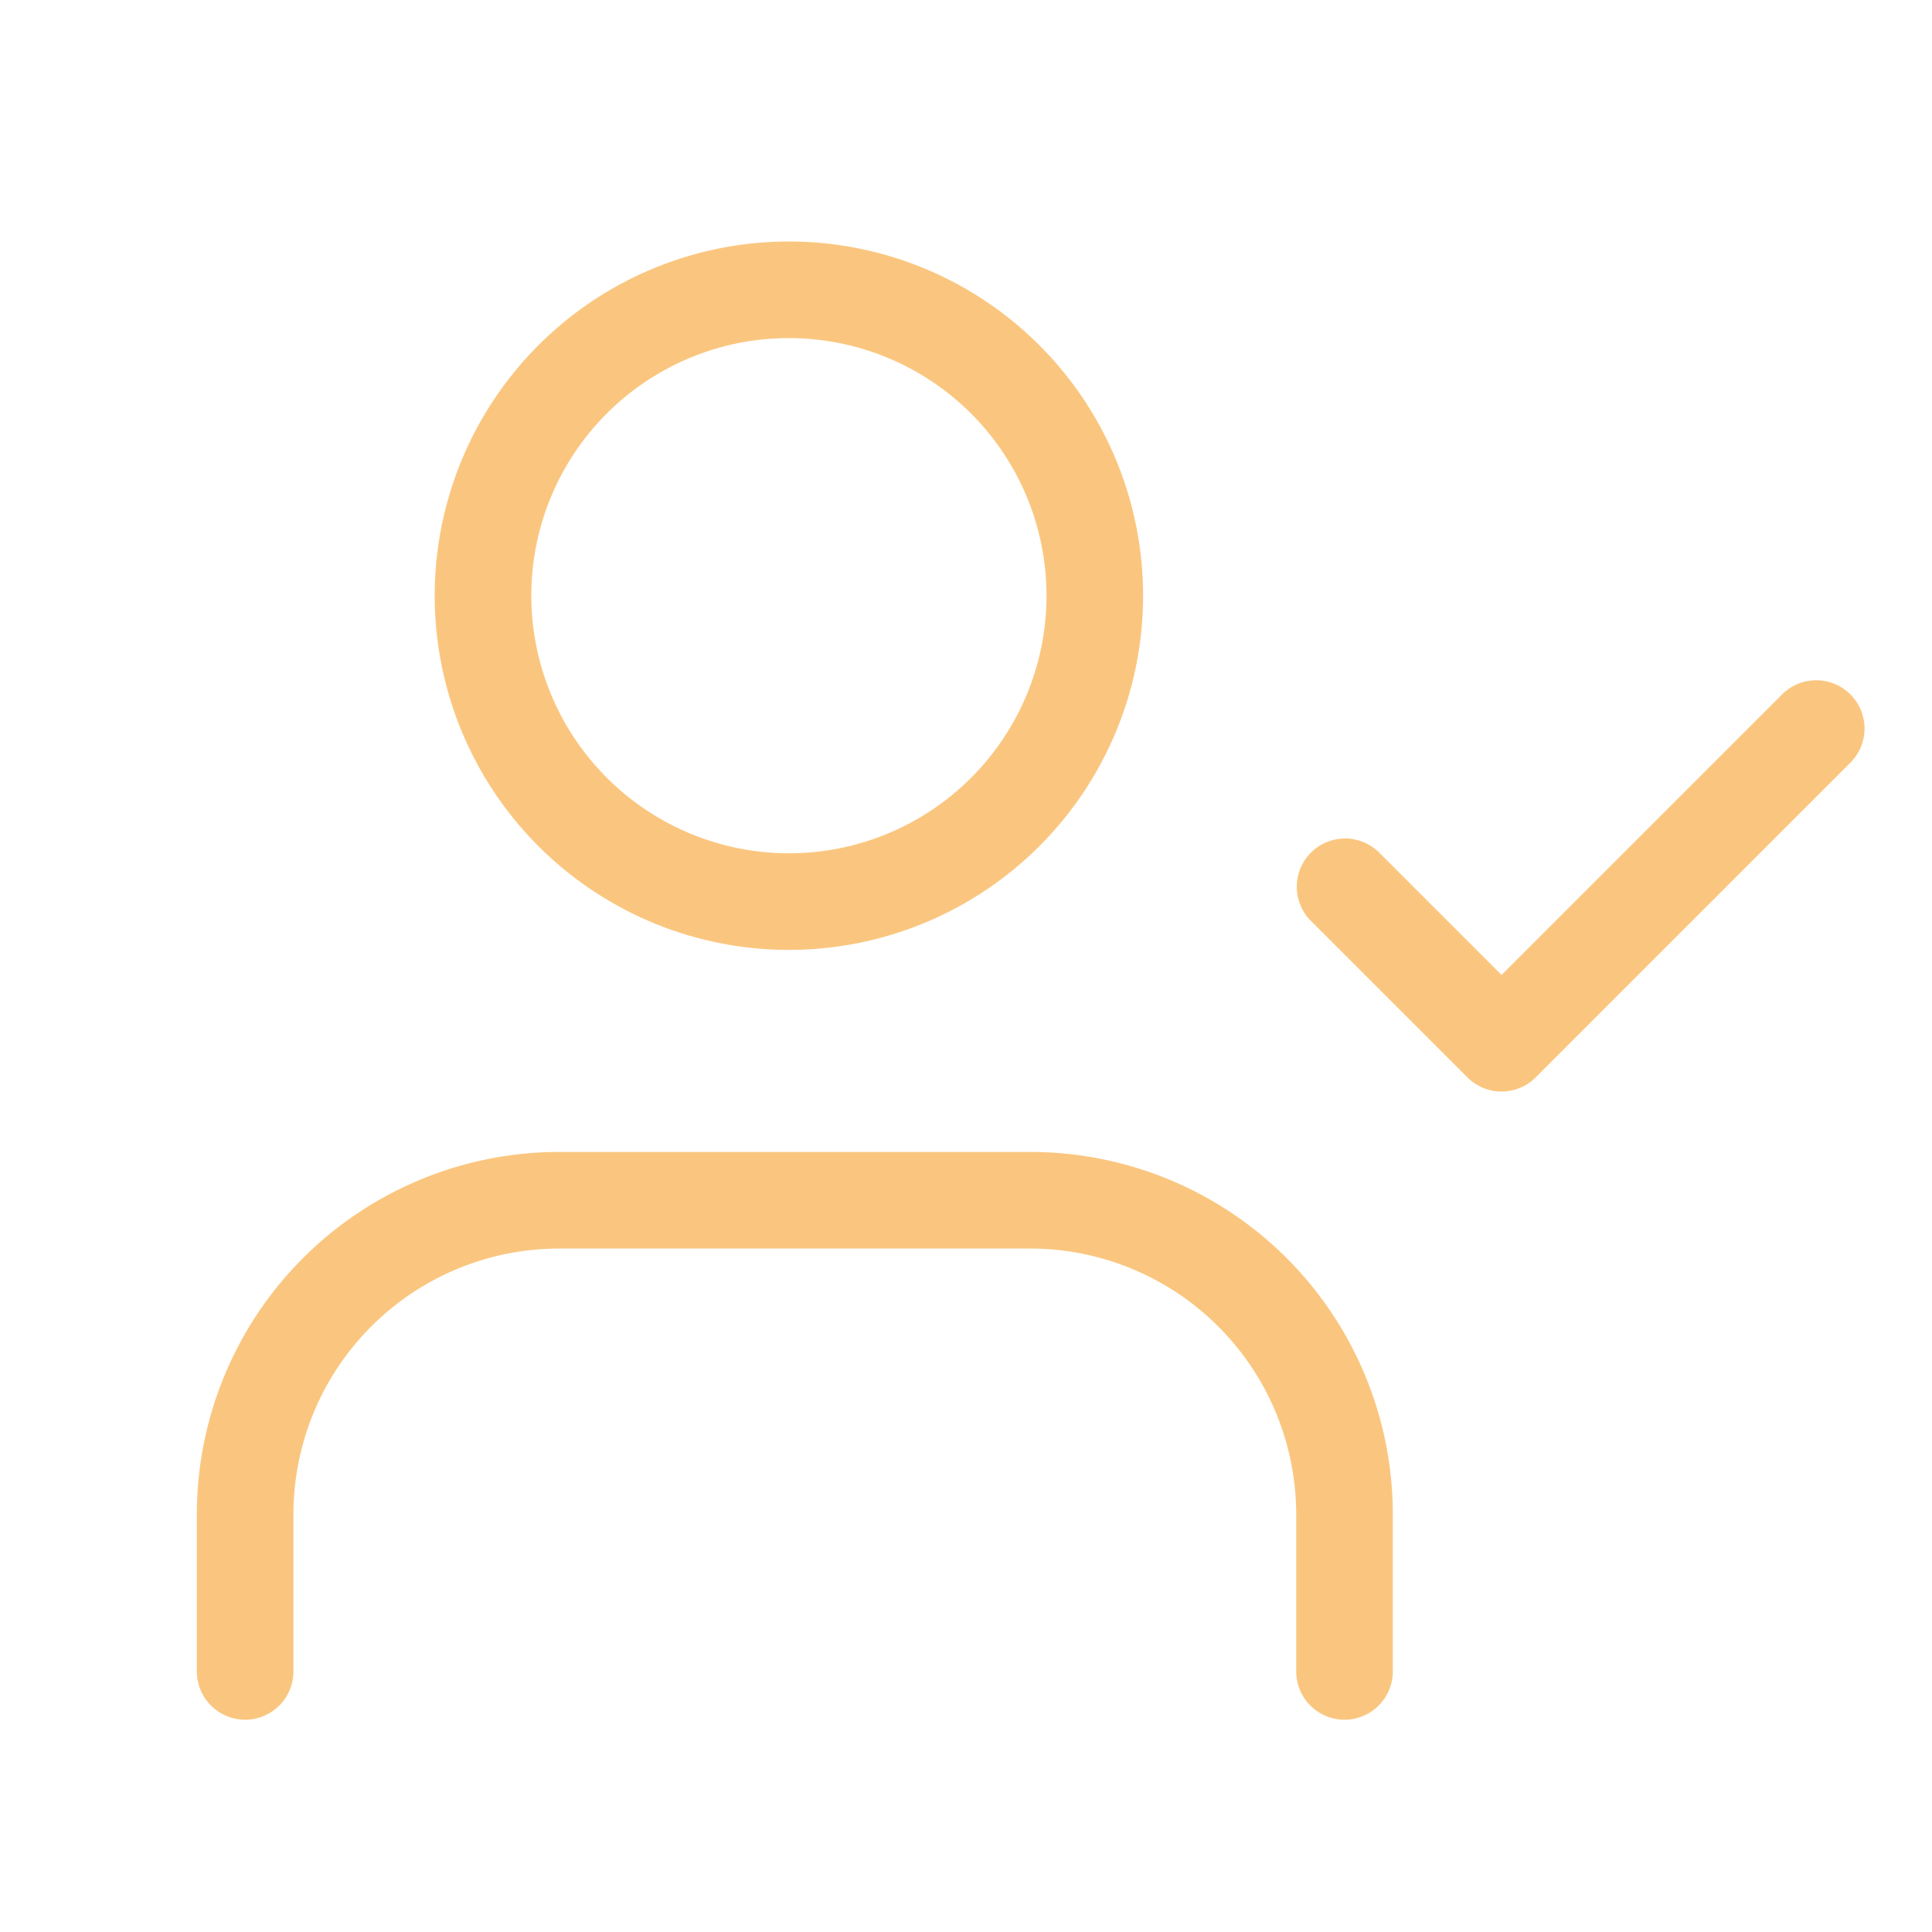 <?xml version="1.0"?>
<svg xmlns="http://www.w3.org/2000/svg" xmlns:xlink="http://www.w3.org/1999/xlink" width="60" height="60" viewBox="0 0 60 60">
  <defs>
    <clipPath id="clip-Icon-accessibilite">
      <rect width="60" height="60"/>
    </clipPath>
  </defs>
  <g id="Icon-accessibilite" clip-path="url(#clip-Icon-accessibilite)">
    <g id="Groupe_140" data-name="Groupe 140" transform="translate(5.613 5.092)">
      <path id="Trac&#xE9;_630" data-name="Trac&#xE9; 630" d="M36.142,31.132a1.5,1.5,0,0,1-1.5-1.5V24.755A8.264,8.264,0,0,0,26.387,16.5H11.755A8.255,8.255,0,0,0,3.5,24.755v4.877a1.5,1.5,0,0,1-3,0V24.755A11.255,11.255,0,0,1,11.755,13.5H26.387A11.255,11.255,0,0,1,37.642,24.755v4.877A1.5,1.5,0,0,1,36.142,31.132Z" transform="translate(0 17.183)" fill="#fac67f"/>
      <path id="Ellipse_74" data-name="Ellipse 74" d="M9.5-1.5a11,11,0,0,1,11,11,11,11,0,0,1-11,11,11,11,0,0,1-11-11,11,11,0,0,1,11-11Zm0,19a8,8,0,1,0-8-8A8.009,8.009,0,0,0,9.5,17.5Z" transform="translate(9.387 3.908)" fill="#fac67f"/>
      <path id="Trac&#xE9;_631" data-name="Trac&#xE9; 631" d="M20.877,20.255a1.5,1.5,0,0,1-1.061-.439l-4.877-4.877a1.5,1.5,0,0,1,2.121-2.121l3.817,3.817,8.694-8.694a1.5,1.5,0,1,1,2.121,2.121l-9.755,9.755A1.5,1.5,0,0,1,20.877,20.255Z" transform="translate(20.142 8.551)" fill="#fac67f"/>
    </g>
  </g>
</svg>
